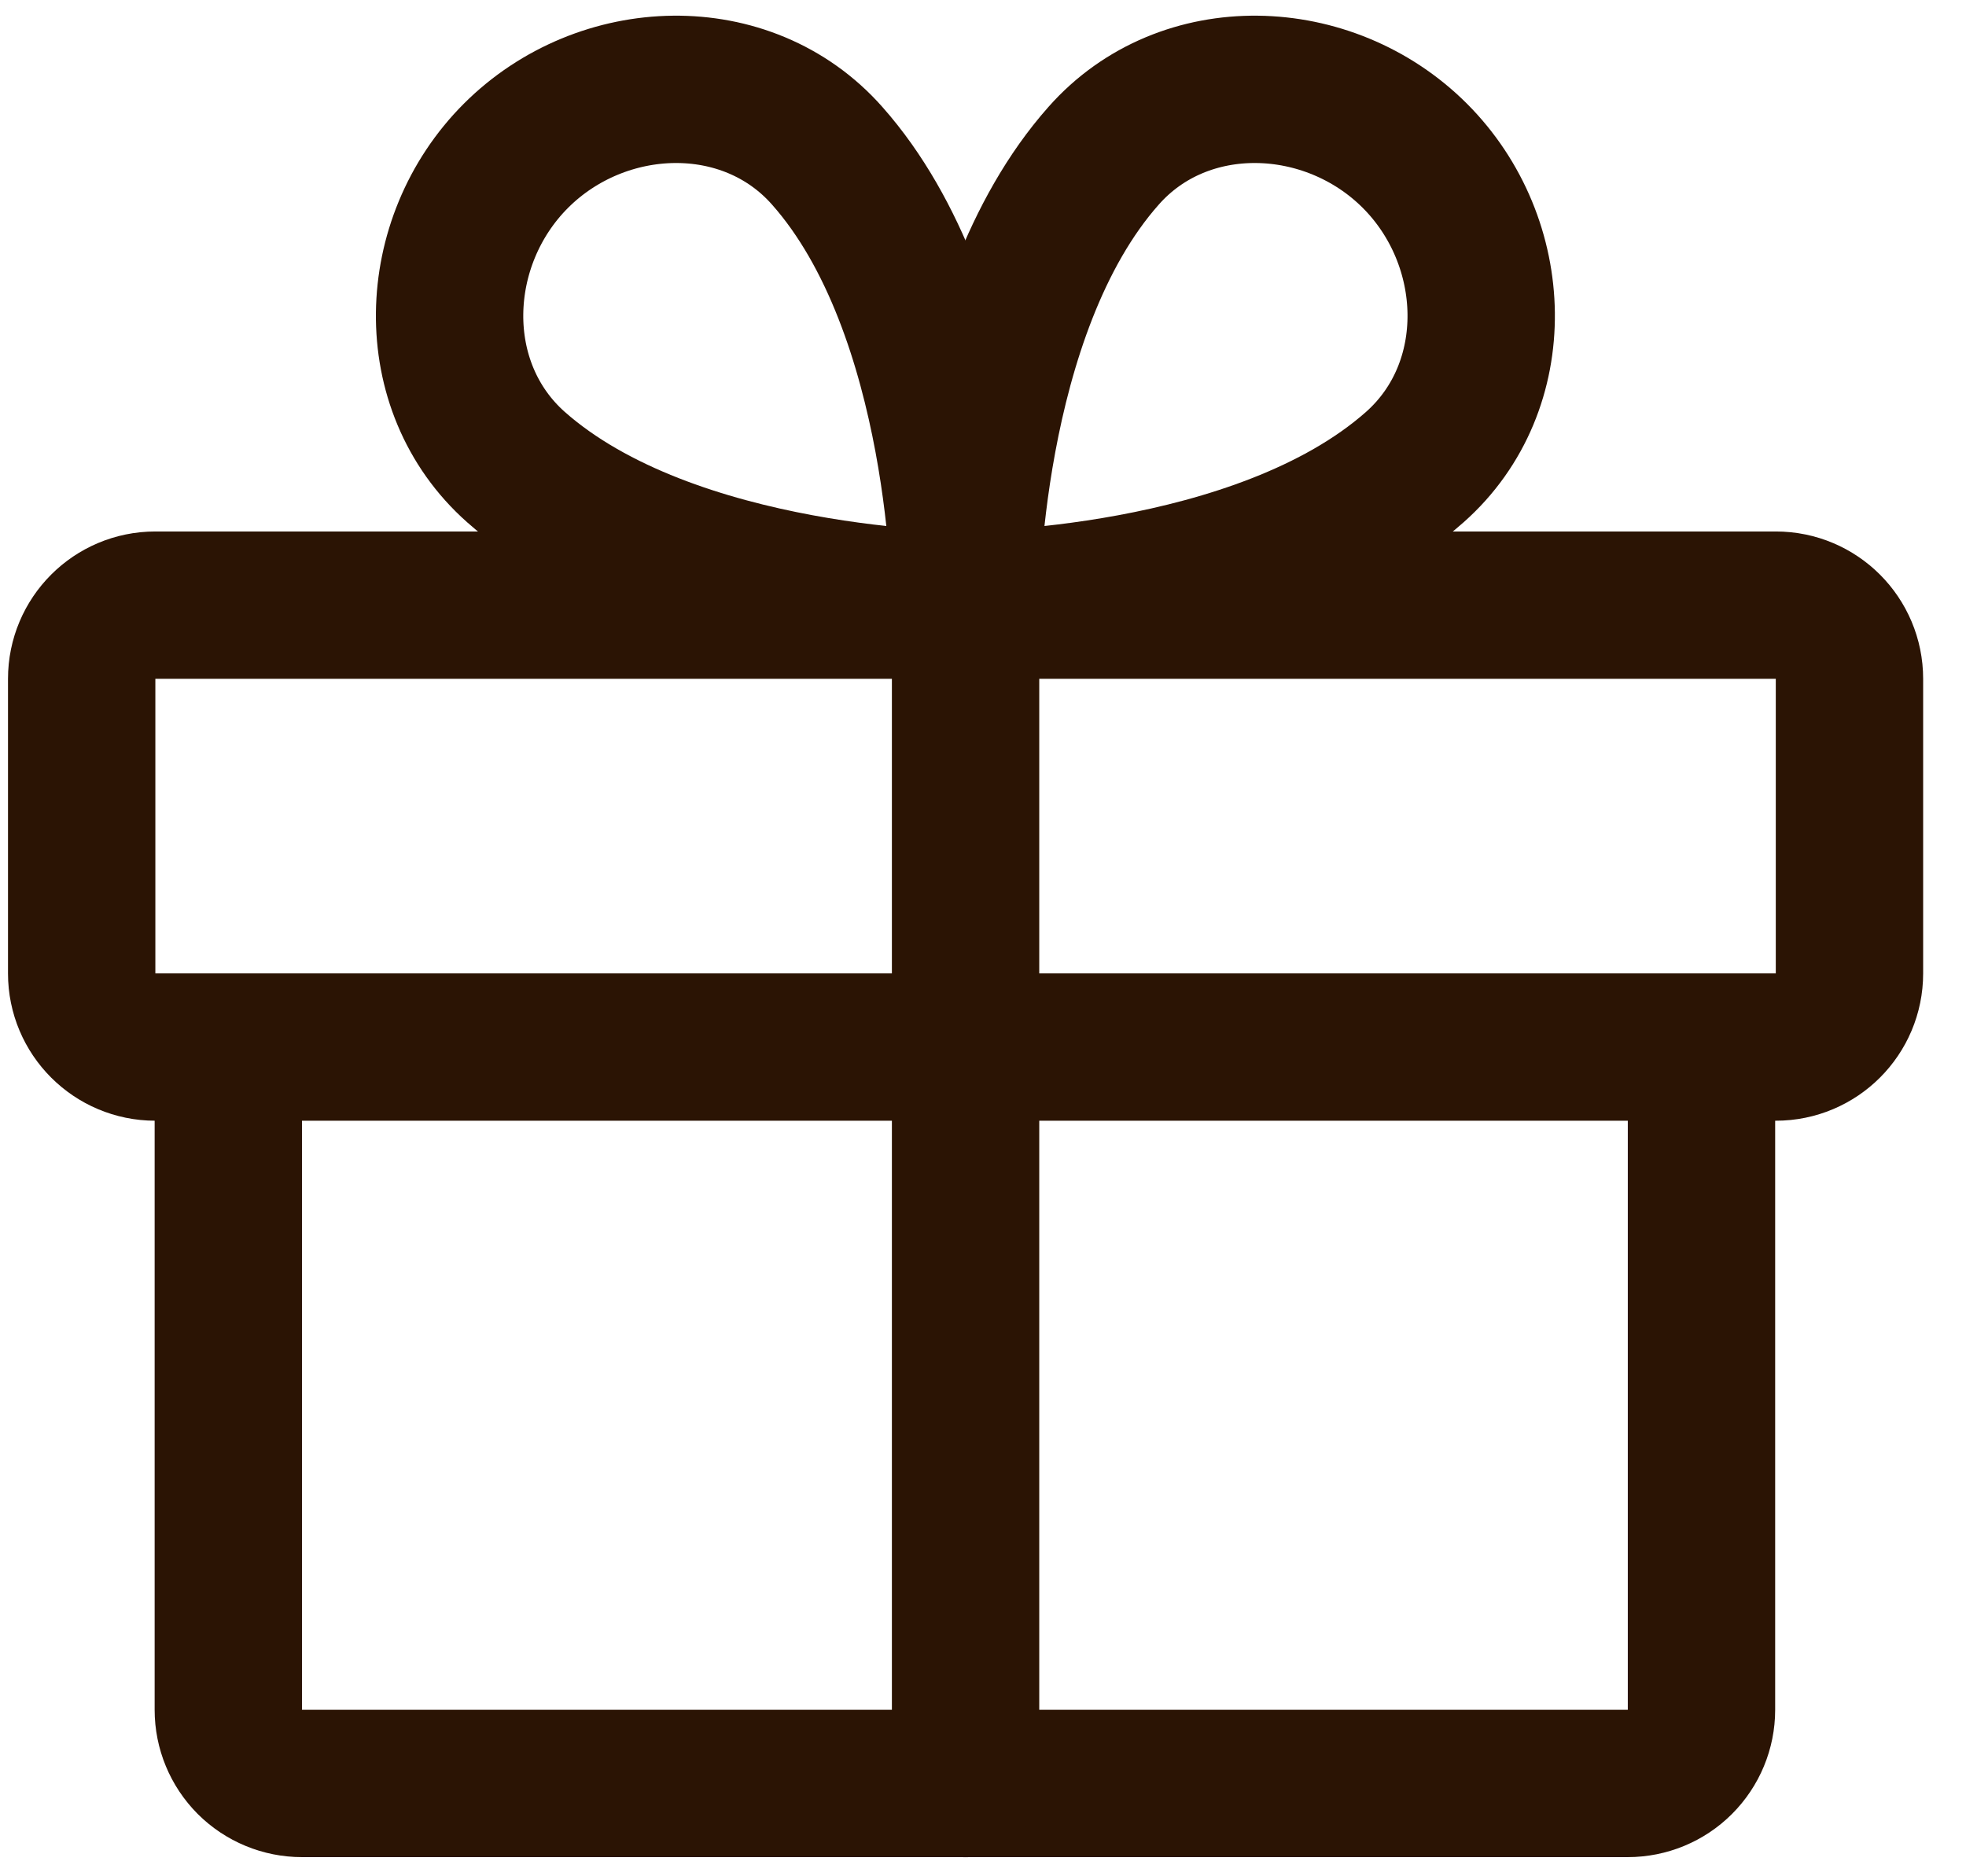 <?xml version="1.0" encoding="UTF-8"?> <svg xmlns="http://www.w3.org/2000/svg" width="22" height="21" viewBox="0 0 22 21" fill="none"><path d="M19.872 6.773H1.738C1.283 6.773 0.914 7.142 0.914 7.598V10.895C0.914 11.35 1.283 11.719 1.738 11.719H19.872C20.327 11.719 20.696 11.35 20.696 10.895V7.598C20.696 7.142 20.327 6.773 19.872 6.773Z" stroke="#2B1404" stroke-width="1.649" stroke-linecap="round" stroke-linejoin="round"></path><path d="M19.04 11.719V19.137C19.04 19.356 18.953 19.565 18.798 19.72C18.644 19.874 18.434 19.961 18.215 19.961H3.379C3.16 19.961 2.951 19.874 2.796 19.72C2.642 19.565 2.555 19.356 2.555 19.137V11.719" stroke="#2B1404" stroke-width="1.649" stroke-linecap="round" stroke-linejoin="round"></path><path d="M10.805 6.773V19.962" stroke="#2B1404" stroke-width="1.649" stroke-linecap="round" stroke-linejoin="round"></path><path d="M15.832 1.743C16.794 2.705 16.851 4.325 15.832 5.228C14.089 6.77 10.805 6.77 10.805 6.77C10.805 6.77 10.805 3.485 12.35 1.743C13.25 0.724 14.869 0.781 15.832 1.743Z" stroke="#2B1404" stroke-width="1.649" stroke-linecap="round" stroke-linejoin="round"></path><path d="M5.774 1.743C4.812 2.705 4.755 4.325 5.774 5.228C7.517 6.77 10.801 6.77 10.801 6.77C10.801 6.77 10.801 3.485 9.256 1.743C8.356 0.724 6.737 0.781 5.774 1.743Z" stroke="#2B1404" stroke-width="1.649" stroke-linecap="round" stroke-linejoin="round"></path></svg> 